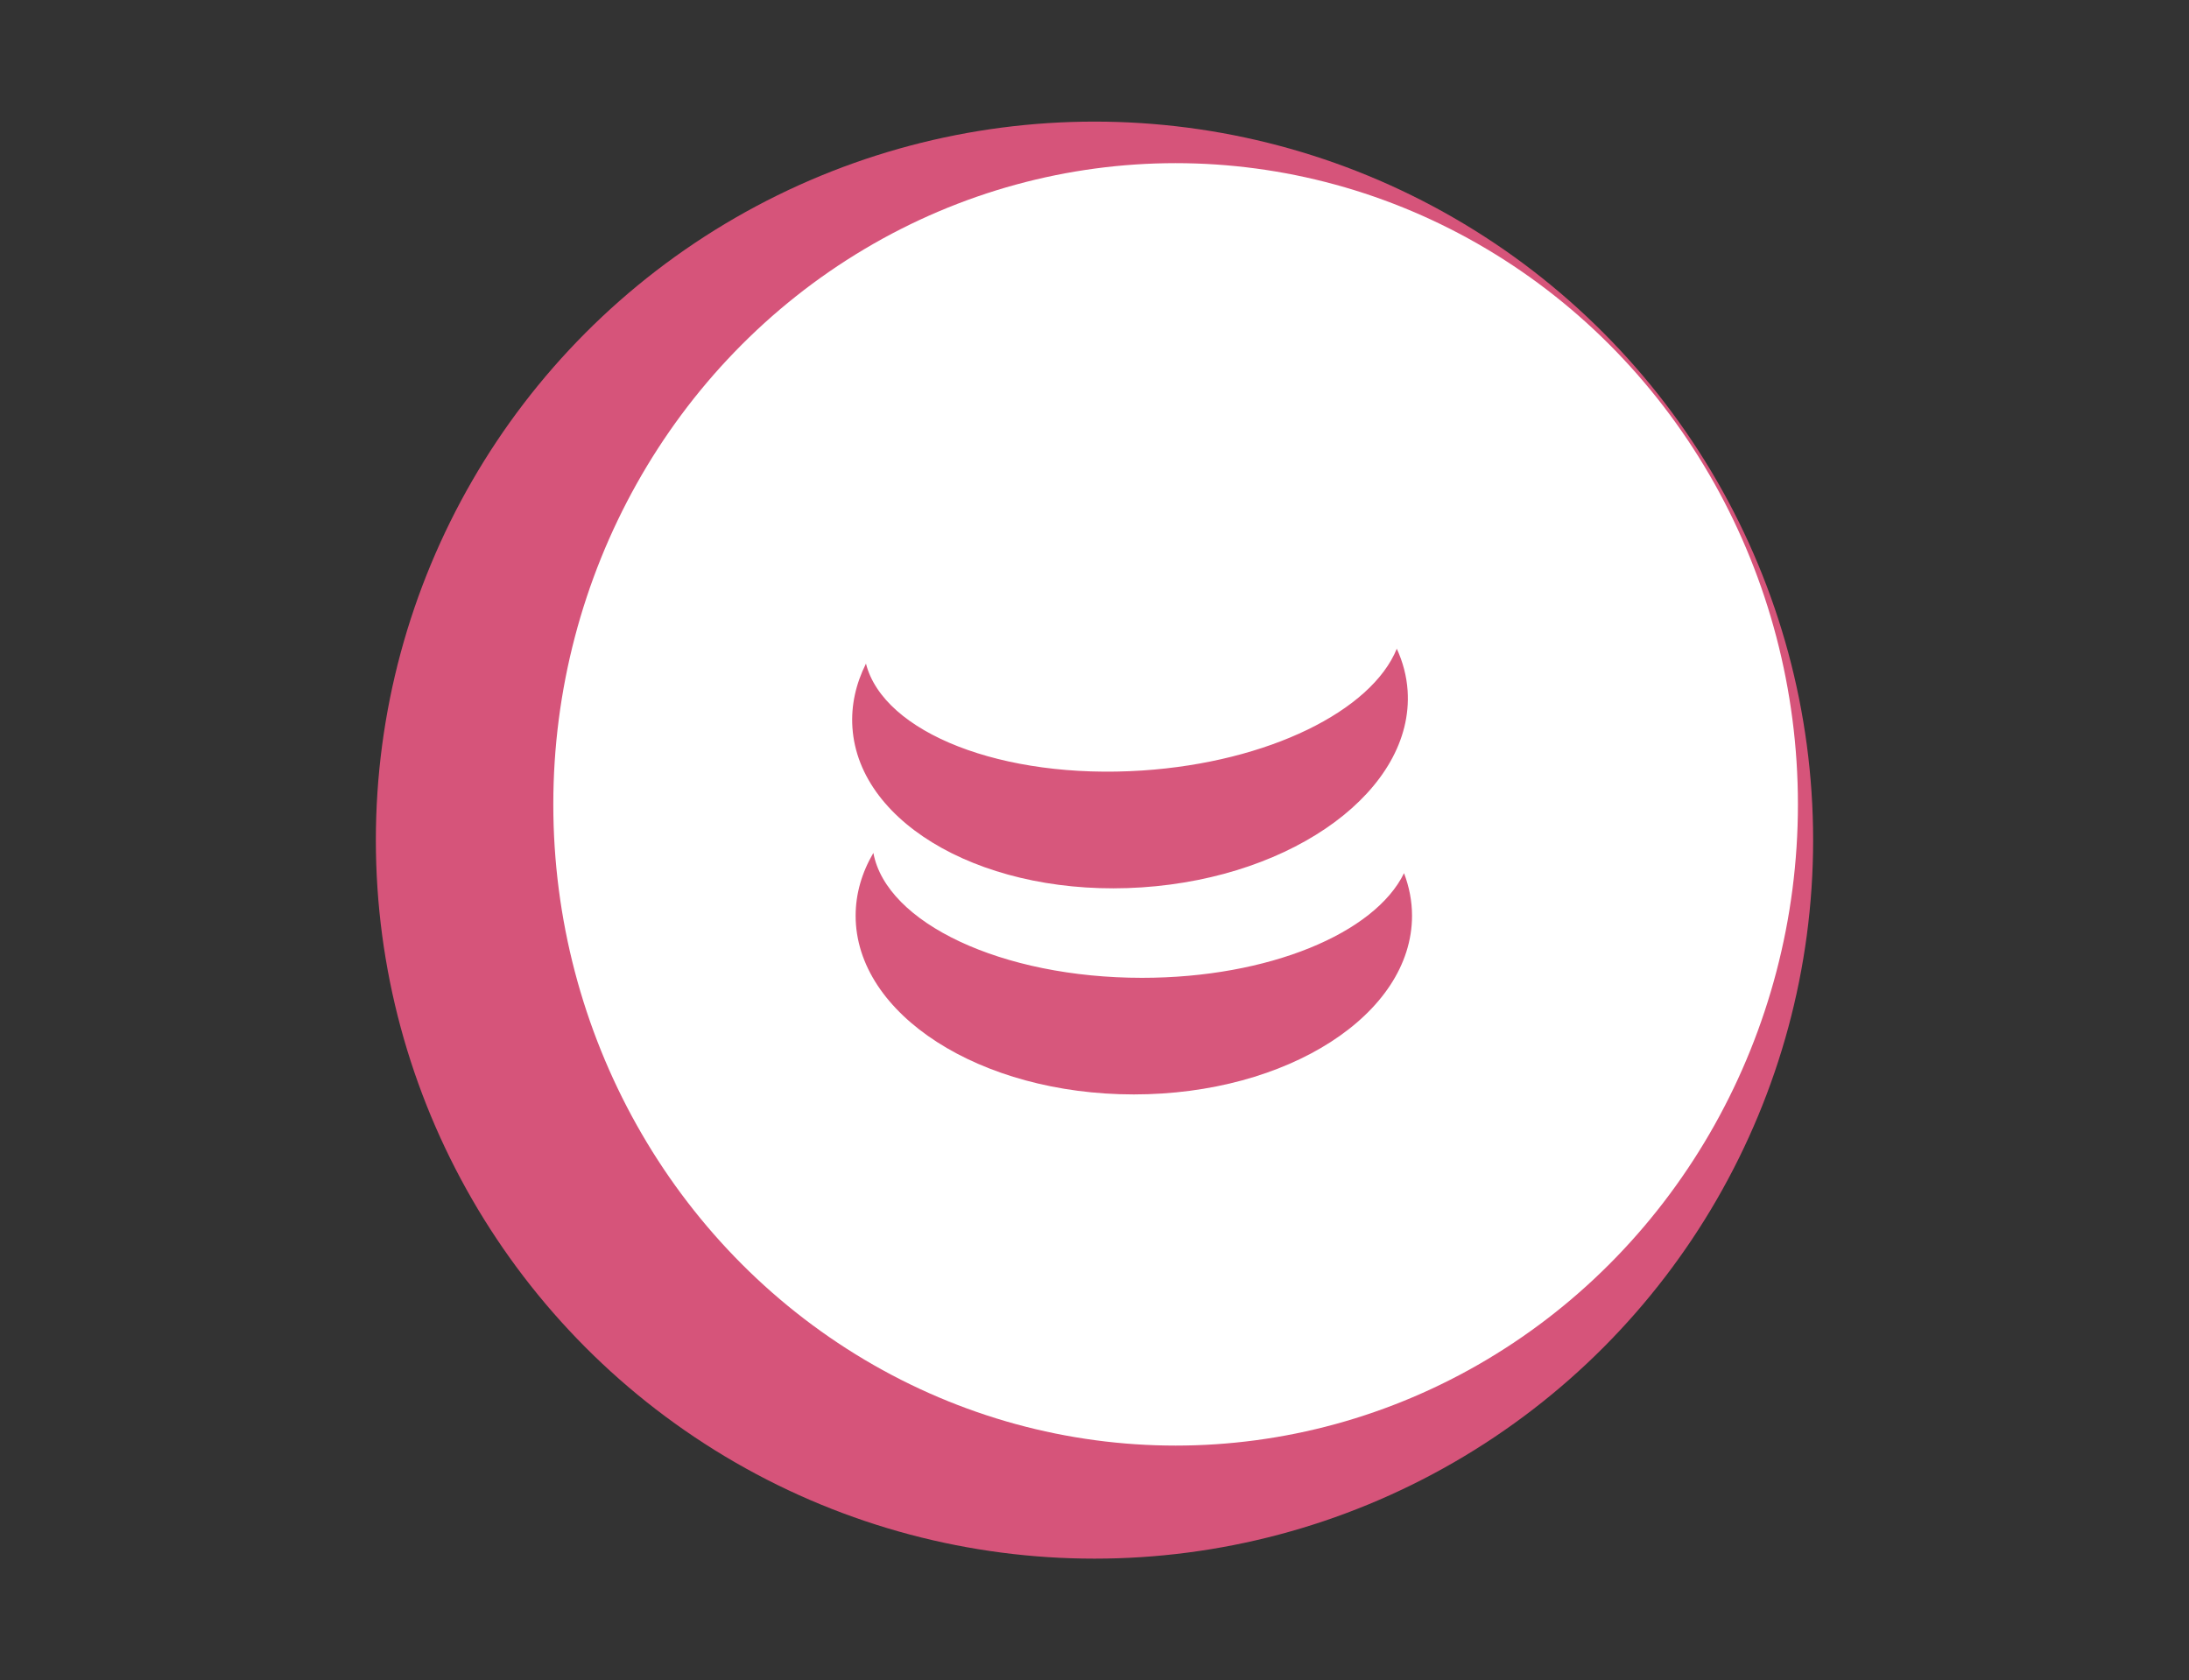 <?xml version="1.0" encoding="UTF-8"?>
<svg id="Capa_1" data-name="Capa 1" xmlns="http://www.w3.org/2000/svg" viewBox="0 0 2043.83 1569.09">
  <rect x="0" y="0" width="2043.83" height="1569.09" fill="#333333" stroke="none"/>
  <defs>
    <style>
      .cls-1 {
        fill: #d7577c;
      }

      .cls-2 {
        fill: #fff;
      }

      .cls-3 {
        fill: #d6547a;
      }
    </style>
  </defs>
  <g>
    <circle class="cls-3" cx="1021.91" cy="784.54" r="670.98"/>
    <ellipse class="cls-2" cx="1097.65" cy="751.15" rx="581.04" ry="598.79"/>
  </g>
  <path class="cls-1" d="M1304.16,605.81c-23.52,57.82-119.68,105.9-237.58,113.71-130.79,8.67-241.61-35.3-258.05-99.81-9.45,18.92-14.01,39.03-12.64,59.64,6.09,91.95,127.07,158.8,270.22,149.31,143.14-9.49,254.24-91.72,248.15-183.67-.91-13.68-4.41-26.79-10.1-39.19Z"/>
  <path class="cls-1" d="M1310.92,815.38c-27.29,56.14-126.42,97.75-244.58,97.75-131.08,0-238.75-51.2-250.89-116.65-10.68,18.25-16.56,38.02-16.56,58.67,0,92.15,116.3,166.86,259.75,166.86,143.46,0,259.75-74.7,259.75-166.86,0-13.71-2.63-27.02-7.48-39.77Z"/>
</svg>
